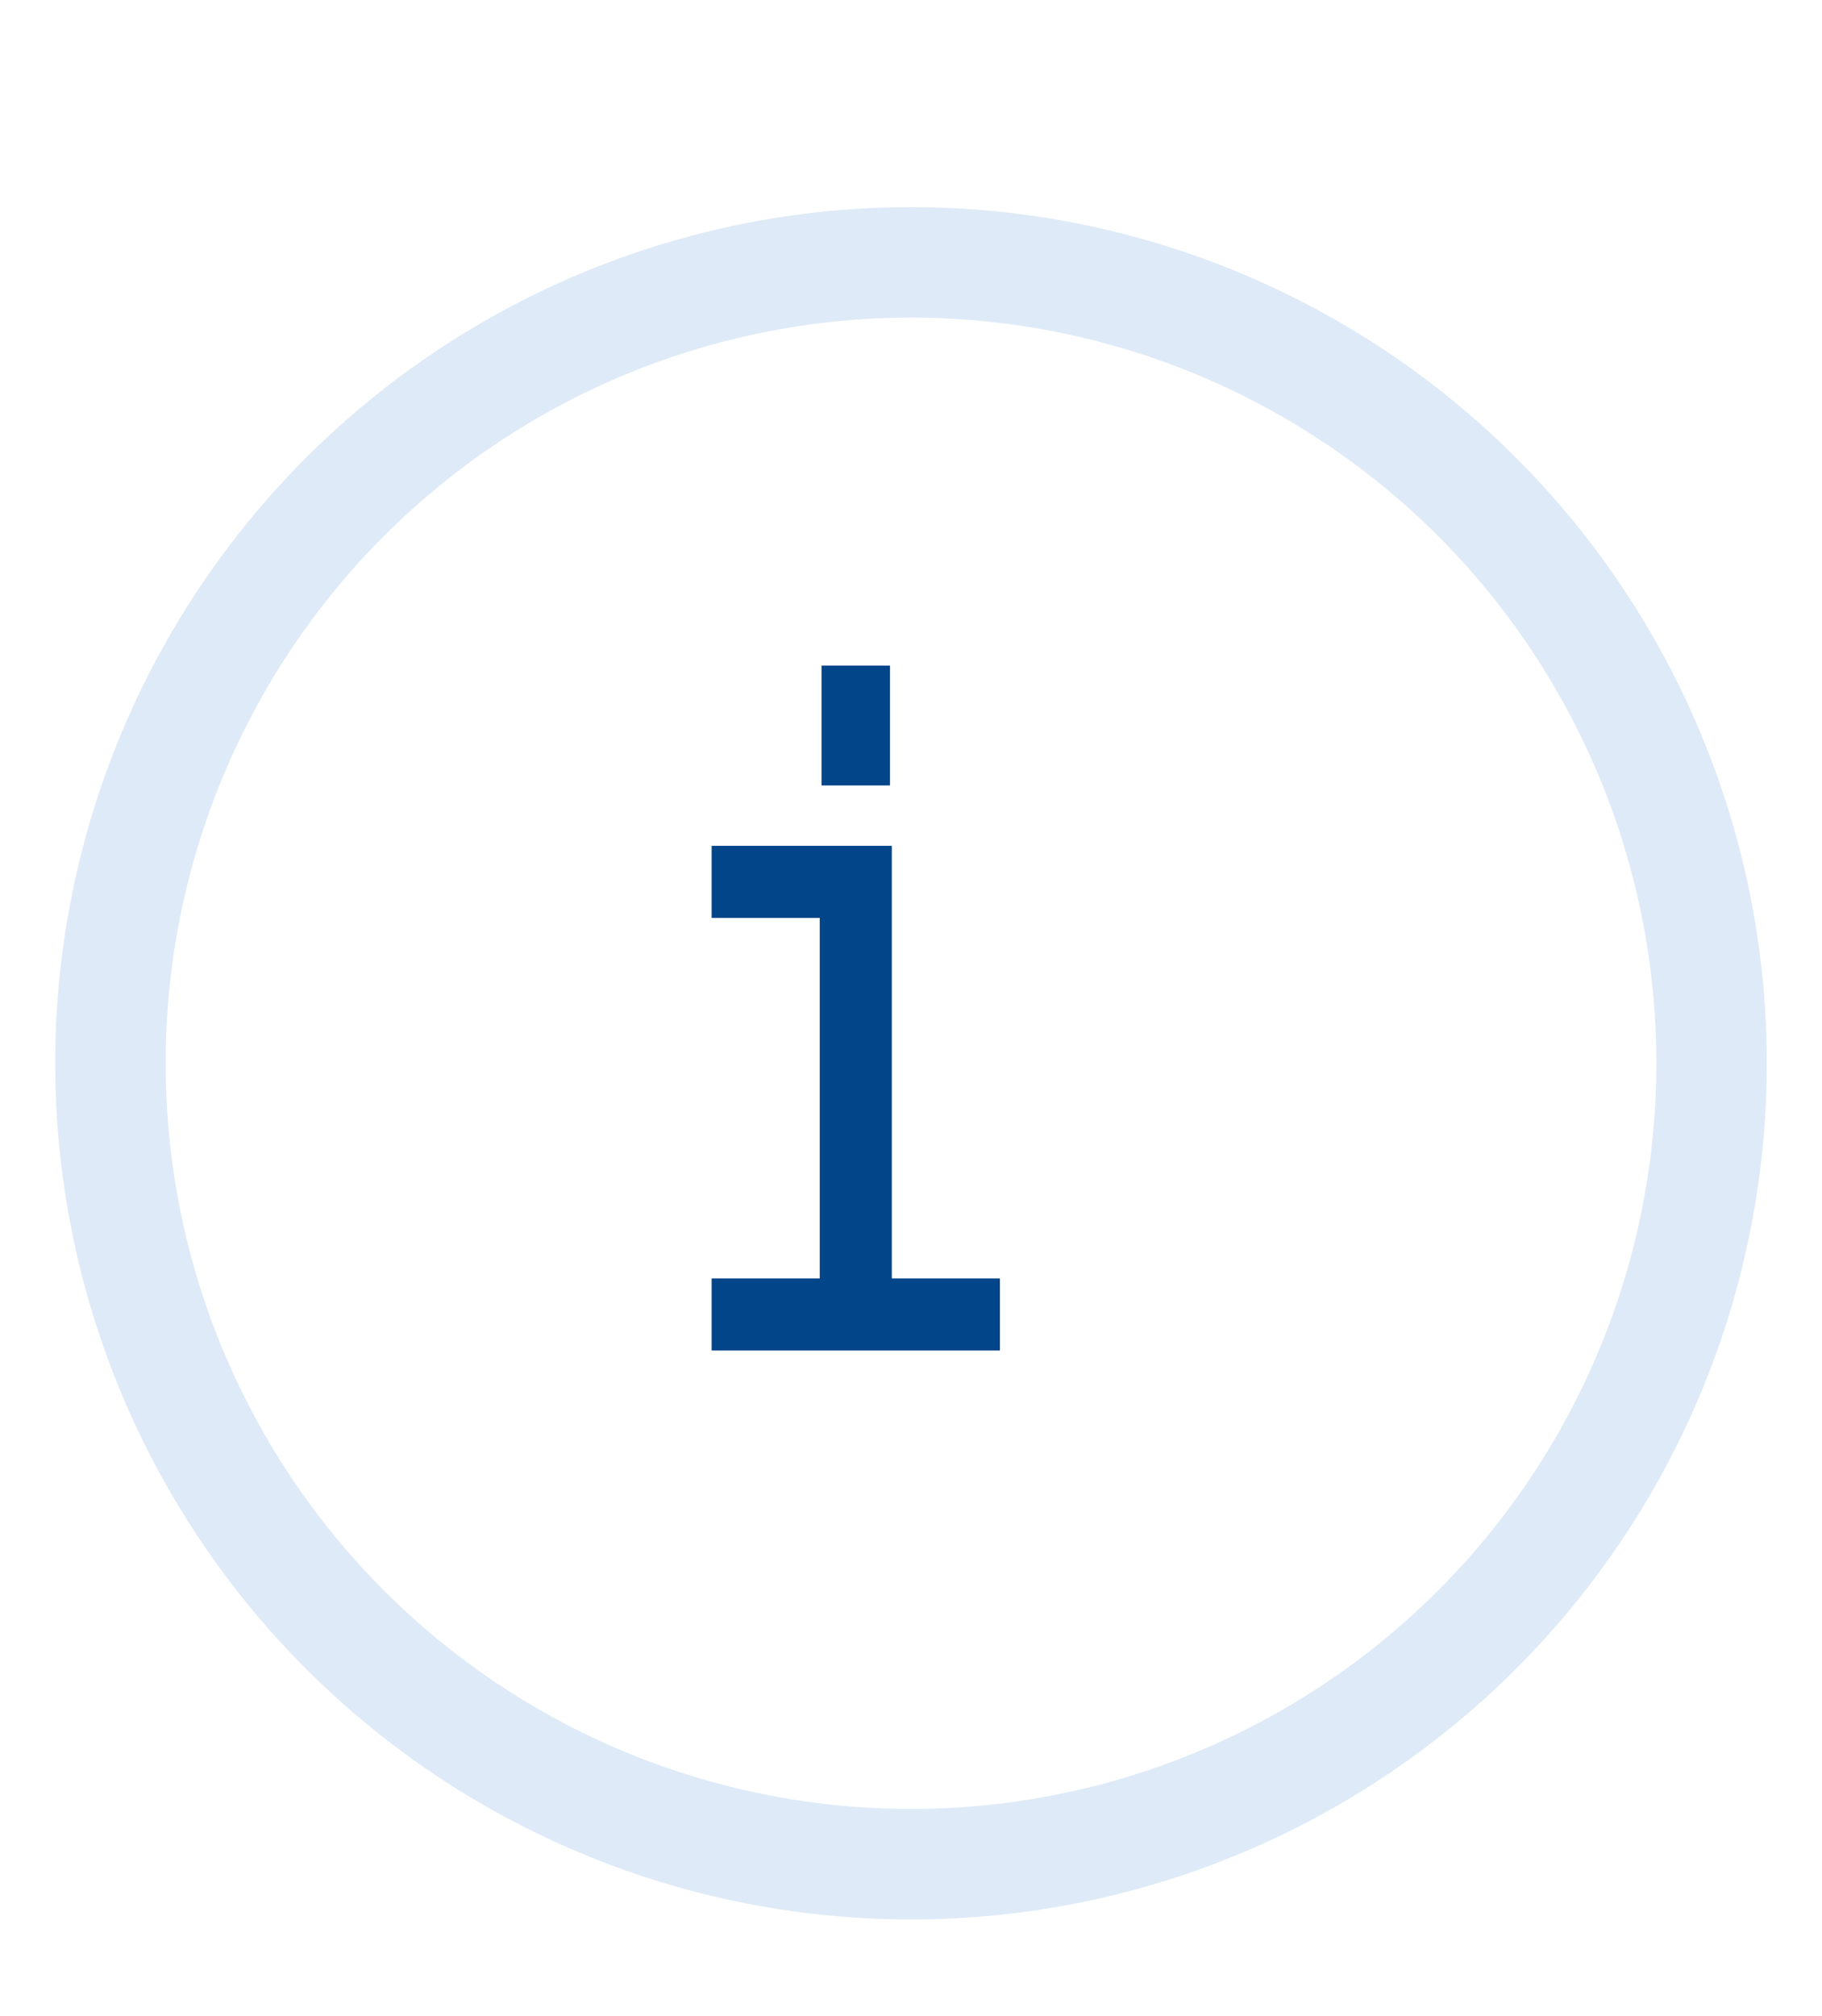 <svg xmlns="http://www.w3.org/2000/svg" xmlns:xlink="http://www.w3.org/1999/xlink" width="132" height="146" viewBox="0 0 132 146">
  <defs>
    <filter id="Ellipse_263" x="-5" y="6" width="142" height="142" filterUnits="userSpaceOnUse">
      <feOffset dx="4" dy="4" input="SourceAlpha"/>
      <feGaussianBlur stdDeviation="3" result="blur"/>
      <feFlood flood-opacity="0.161"/>
      <feComposite operator="in" in2="blur"/>
      <feComposite in="SourceGraphic"/>
    </filter>
    <clipPath id="clip-Zeichenfläche_10">
      <rect width="132" height="146"/>
    </clipPath>
  </defs>
  <g id="Zeichenfläche_10" data-name="Zeichenfläche – 10" clip-path="url(#clip-Zeichenfläche_10)">
    <g transform="matrix(1, 0, 0, 1, 0, 0)" filter="url(#Ellipse_263)">
      <g id="Ellipse_263-2" data-name="Ellipse 263" transform="translate(0 11)" fill="#fff" stroke="#deeaf7" stroke-width="8">
        <circle cx="62" cy="62" r="62" stroke="none"/>
        <circle cx="62" cy="62" r="58" fill="none"/>
      </g>
    </g>
    <g id="UKV_GG_Service-Icon_Markenmodul_Travelinfo" transform="translate(51.556 48.199)">
      <path id="Pfad_4267" data-name="Pfad 4267" d="M25.053,11H12v5.221h7.832V42.329H12V47.55H32.885V42.329H25.053Z" transform="translate(-11.999 2.052)" fill="#024589"/>
      <rect id="Rechteck_3194" data-name="Rechteck 3194" width="4.96" height="8.68" transform="translate(7.962)" fill="#024589"/>
    </g>
  </g>
</svg>
